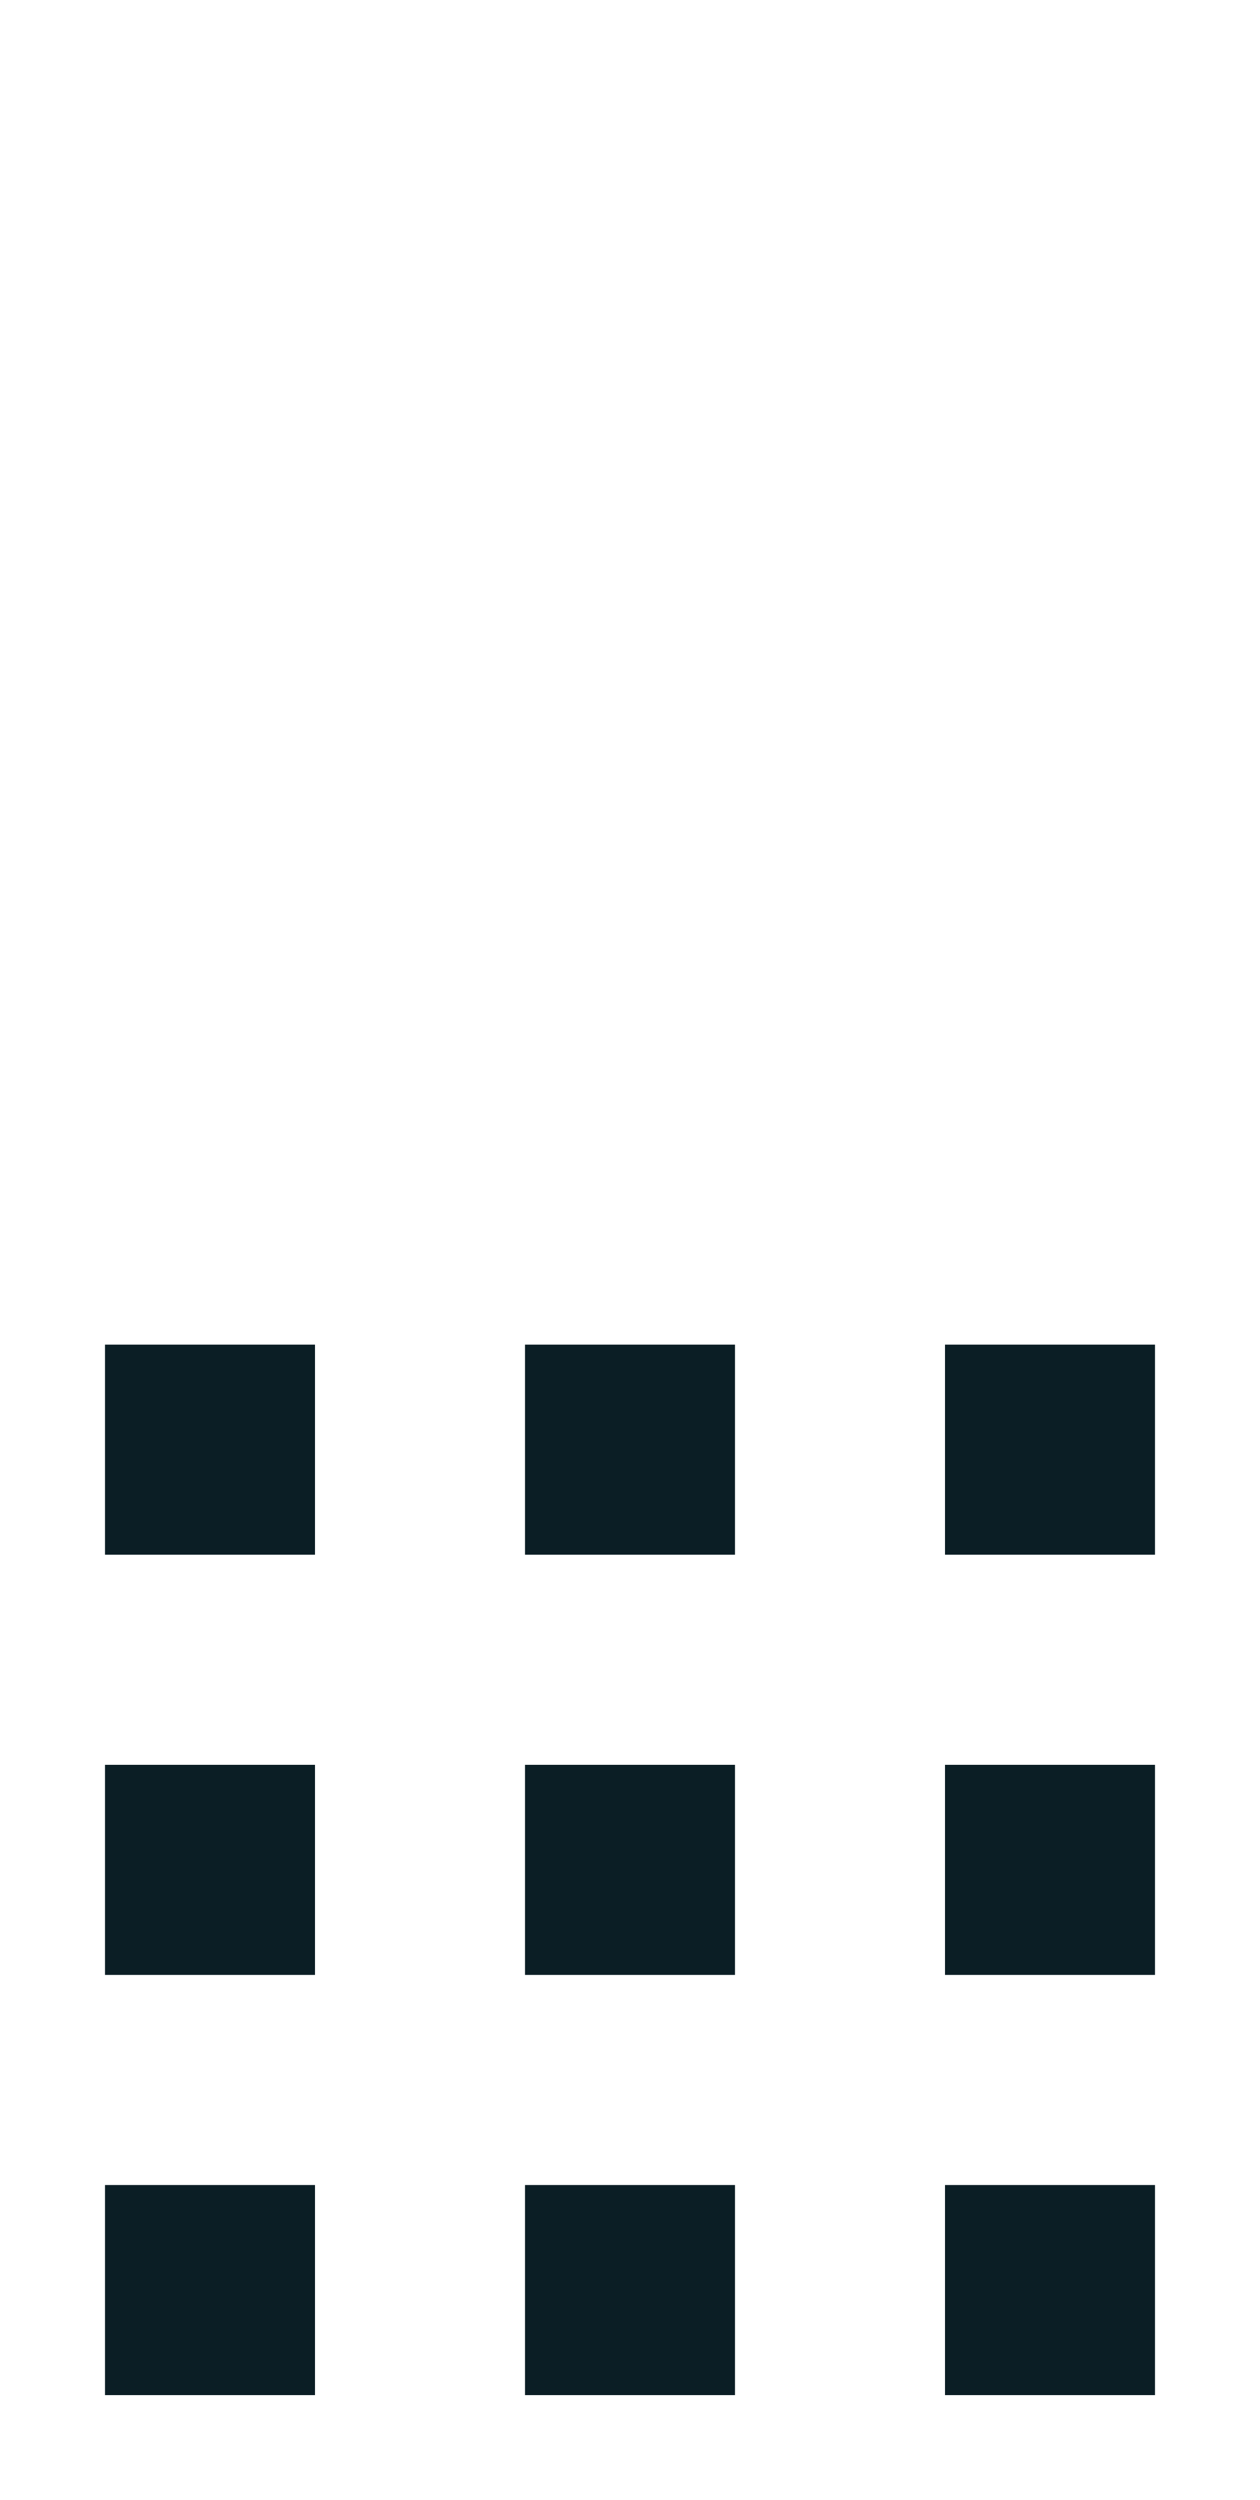 <svg width="60" height="119" viewBox="0 0 60 119" fill="none" xmlns="http://www.w3.org/2000/svg">
<path d="M5 64H15L15 74H5L5 64Z" fill="#0B1E25"/>
<path d="M5 84H15L15 94H5L5 84Z" fill="#0B1E25"/>
<path d="M5 104H15L15 114H5L5 104Z" fill="#0B1E25"/>
<path d="M25 64H35V74H25V64Z" fill="#0B1E25"/>
<path d="M25 84H35V94H25V84Z" fill="#0B1E25"/>
<path d="M25 104H35V114H25V104Z" fill="#0B1E25"/>
<path d="M45 64H55V74H45V64Z" fill="#0B1E25"/>
<path d="M45 84H55V94H45V84Z" fill="#0B1E25"/>
<path d="M45 104H55V114H45V104Z" fill="#0B1E25"/>
</svg>
